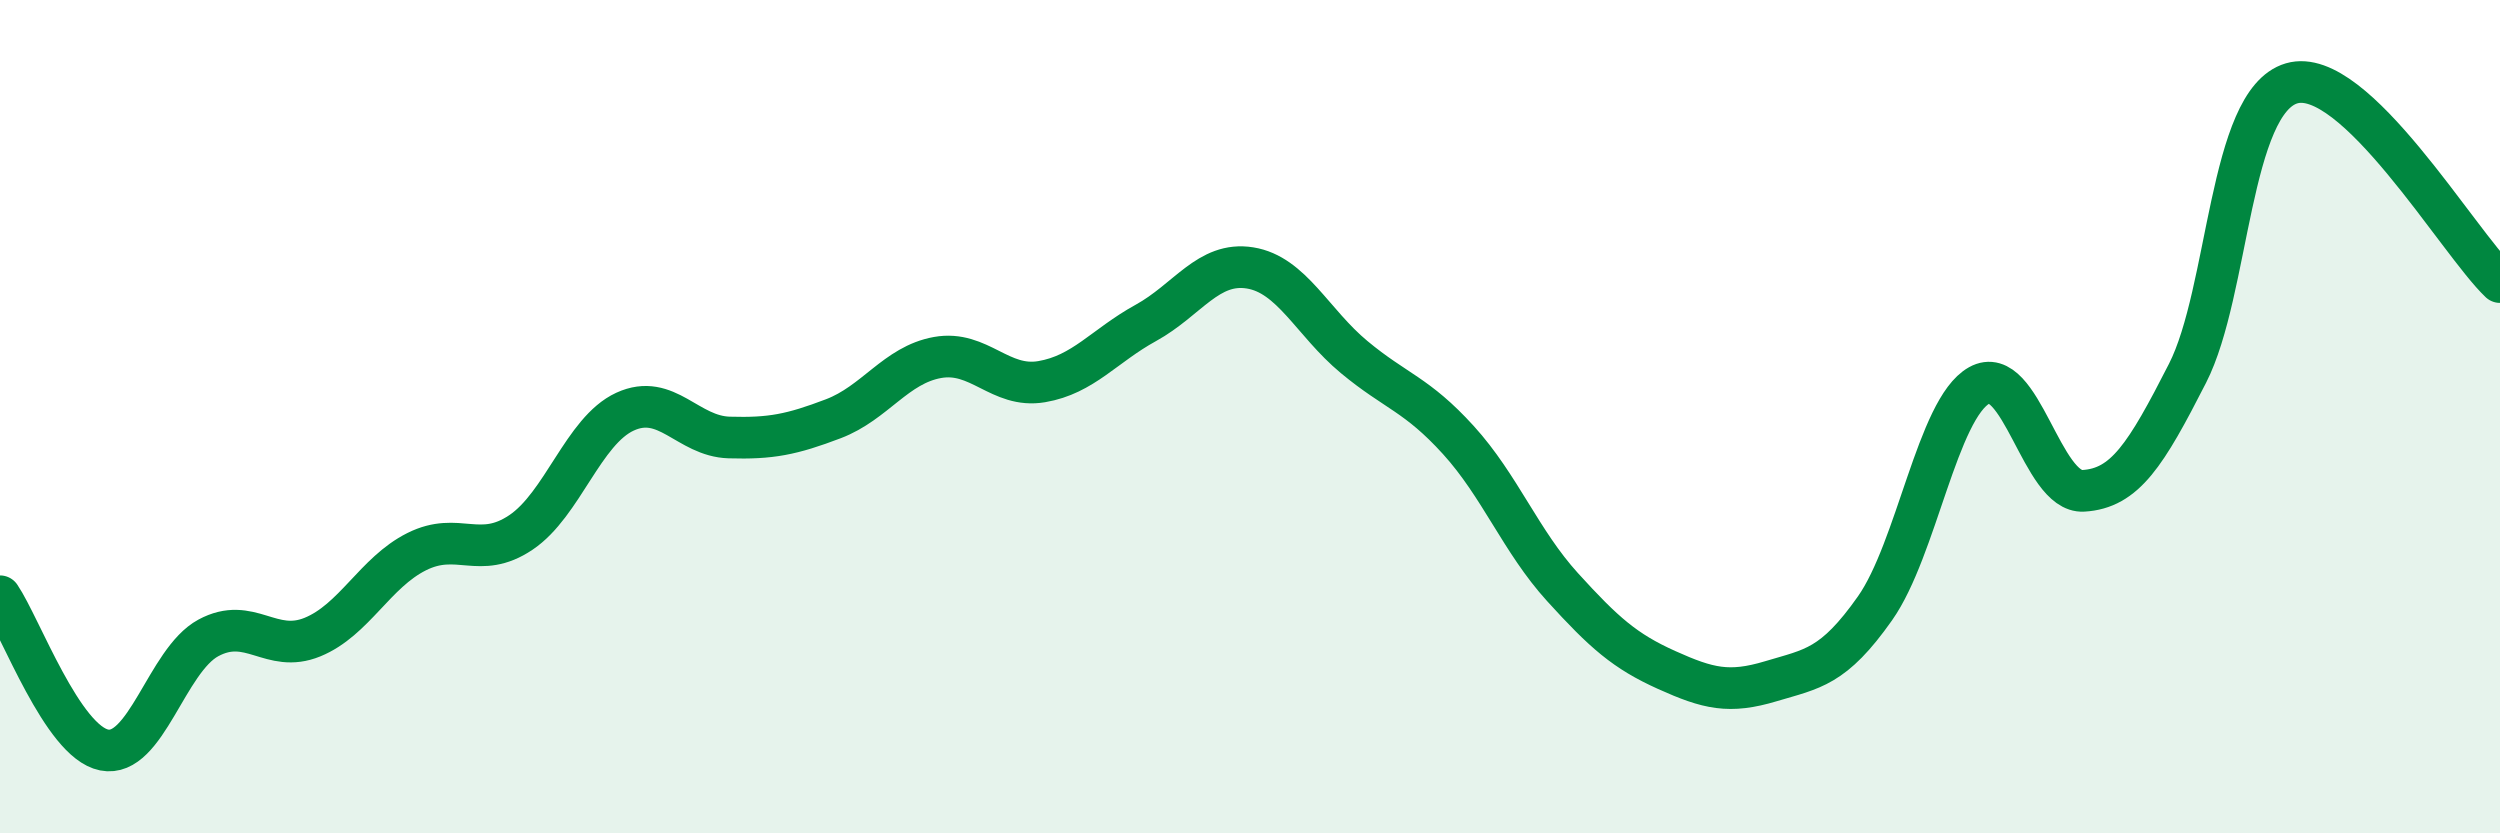
    <svg width="60" height="20" viewBox="0 0 60 20" xmlns="http://www.w3.org/2000/svg">
      <path
        d="M 0,14.31 C 0.5,15.05 1.5,17.8 2.5,18 C 3.5,18.2 4,15.85 5,15.31 C 6,14.77 6.5,15.7 7.5,15.29 C 8.5,14.88 9,13.74 10,13.24 C 11,12.74 11.5,13.45 12.5,12.78 C 13.5,12.11 14,10.34 15,9.88 C 16,9.42 16.5,10.47 17.5,10.5 C 18.5,10.53 19,10.43 20,10.05 C 21,9.67 21.5,8.76 22.5,8.58 C 23.5,8.4 24,9.33 25,9.16 C 26,8.99 26.5,8.3 27.5,7.75 C 28.5,7.2 29,6.27 30,6.43 C 31,6.59 31.5,7.74 32.5,8.57 C 33.5,9.4 34,9.46 35,10.56 C 36,11.66 36.5,12.99 37.5,14.09 C 38.5,15.19 39,15.63 40,16.08 C 41,16.53 41.5,16.65 42.5,16.35 C 43.5,16.05 44,16.02 45,14.6 C 46,13.18 46.5,9.81 47.5,9.25 C 48.5,8.69 49,11.84 50,11.78 C 51,11.72 51.5,10.92 52.5,8.96 C 53.5,7 53.5,2.44 55,2 C 56.5,1.56 59,5.82 60,6.77L60 20L0 20Z"
        fill="#008740"
        opacity="0.1"
        stroke-linecap="round"
        stroke-linejoin="round"
      />
      <path
        d="M 0,14.31 C 0.5,15.05 1.5,17.8 2.5,18 C 3.5,18.2 4,15.85 5,15.31 C 6,14.77 6.5,15.7 7.5,15.29 C 8.5,14.88 9,13.74 10,13.24 C 11,12.74 11.5,13.45 12.5,12.78 C 13.5,12.11 14,10.34 15,9.88 C 16,9.42 16.5,10.47 17.5,10.5 C 18.5,10.53 19,10.43 20,10.05 C 21,9.67 21.5,8.76 22.5,8.58 C 23.5,8.4 24,9.33 25,9.16 C 26,8.99 26.5,8.3 27.5,7.75 C 28.5,7.2 29,6.27 30,6.43 C 31,6.59 31.5,7.74 32.5,8.57 C 33.5,9.4 34,9.46 35,10.56 C 36,11.66 36.5,12.99 37.5,14.09 C 38.5,15.19 39,15.63 40,16.08 C 41,16.53 41.5,16.65 42.5,16.35 C 43.5,16.05 44,16.02 45,14.6 C 46,13.18 46.5,9.81 47.5,9.25 C 48.5,8.69 49,11.84 50,11.78 C 51,11.72 51.5,10.92 52.5,8.96 C 53.5,7 53.5,2.44 55,2 C 56.5,1.56 59,5.82 60,6.77"
        stroke="#008740"
        stroke-width="1"
        fill="none"
        stroke-linecap="round"
        stroke-linejoin="round"
      />
    </svg>
  
